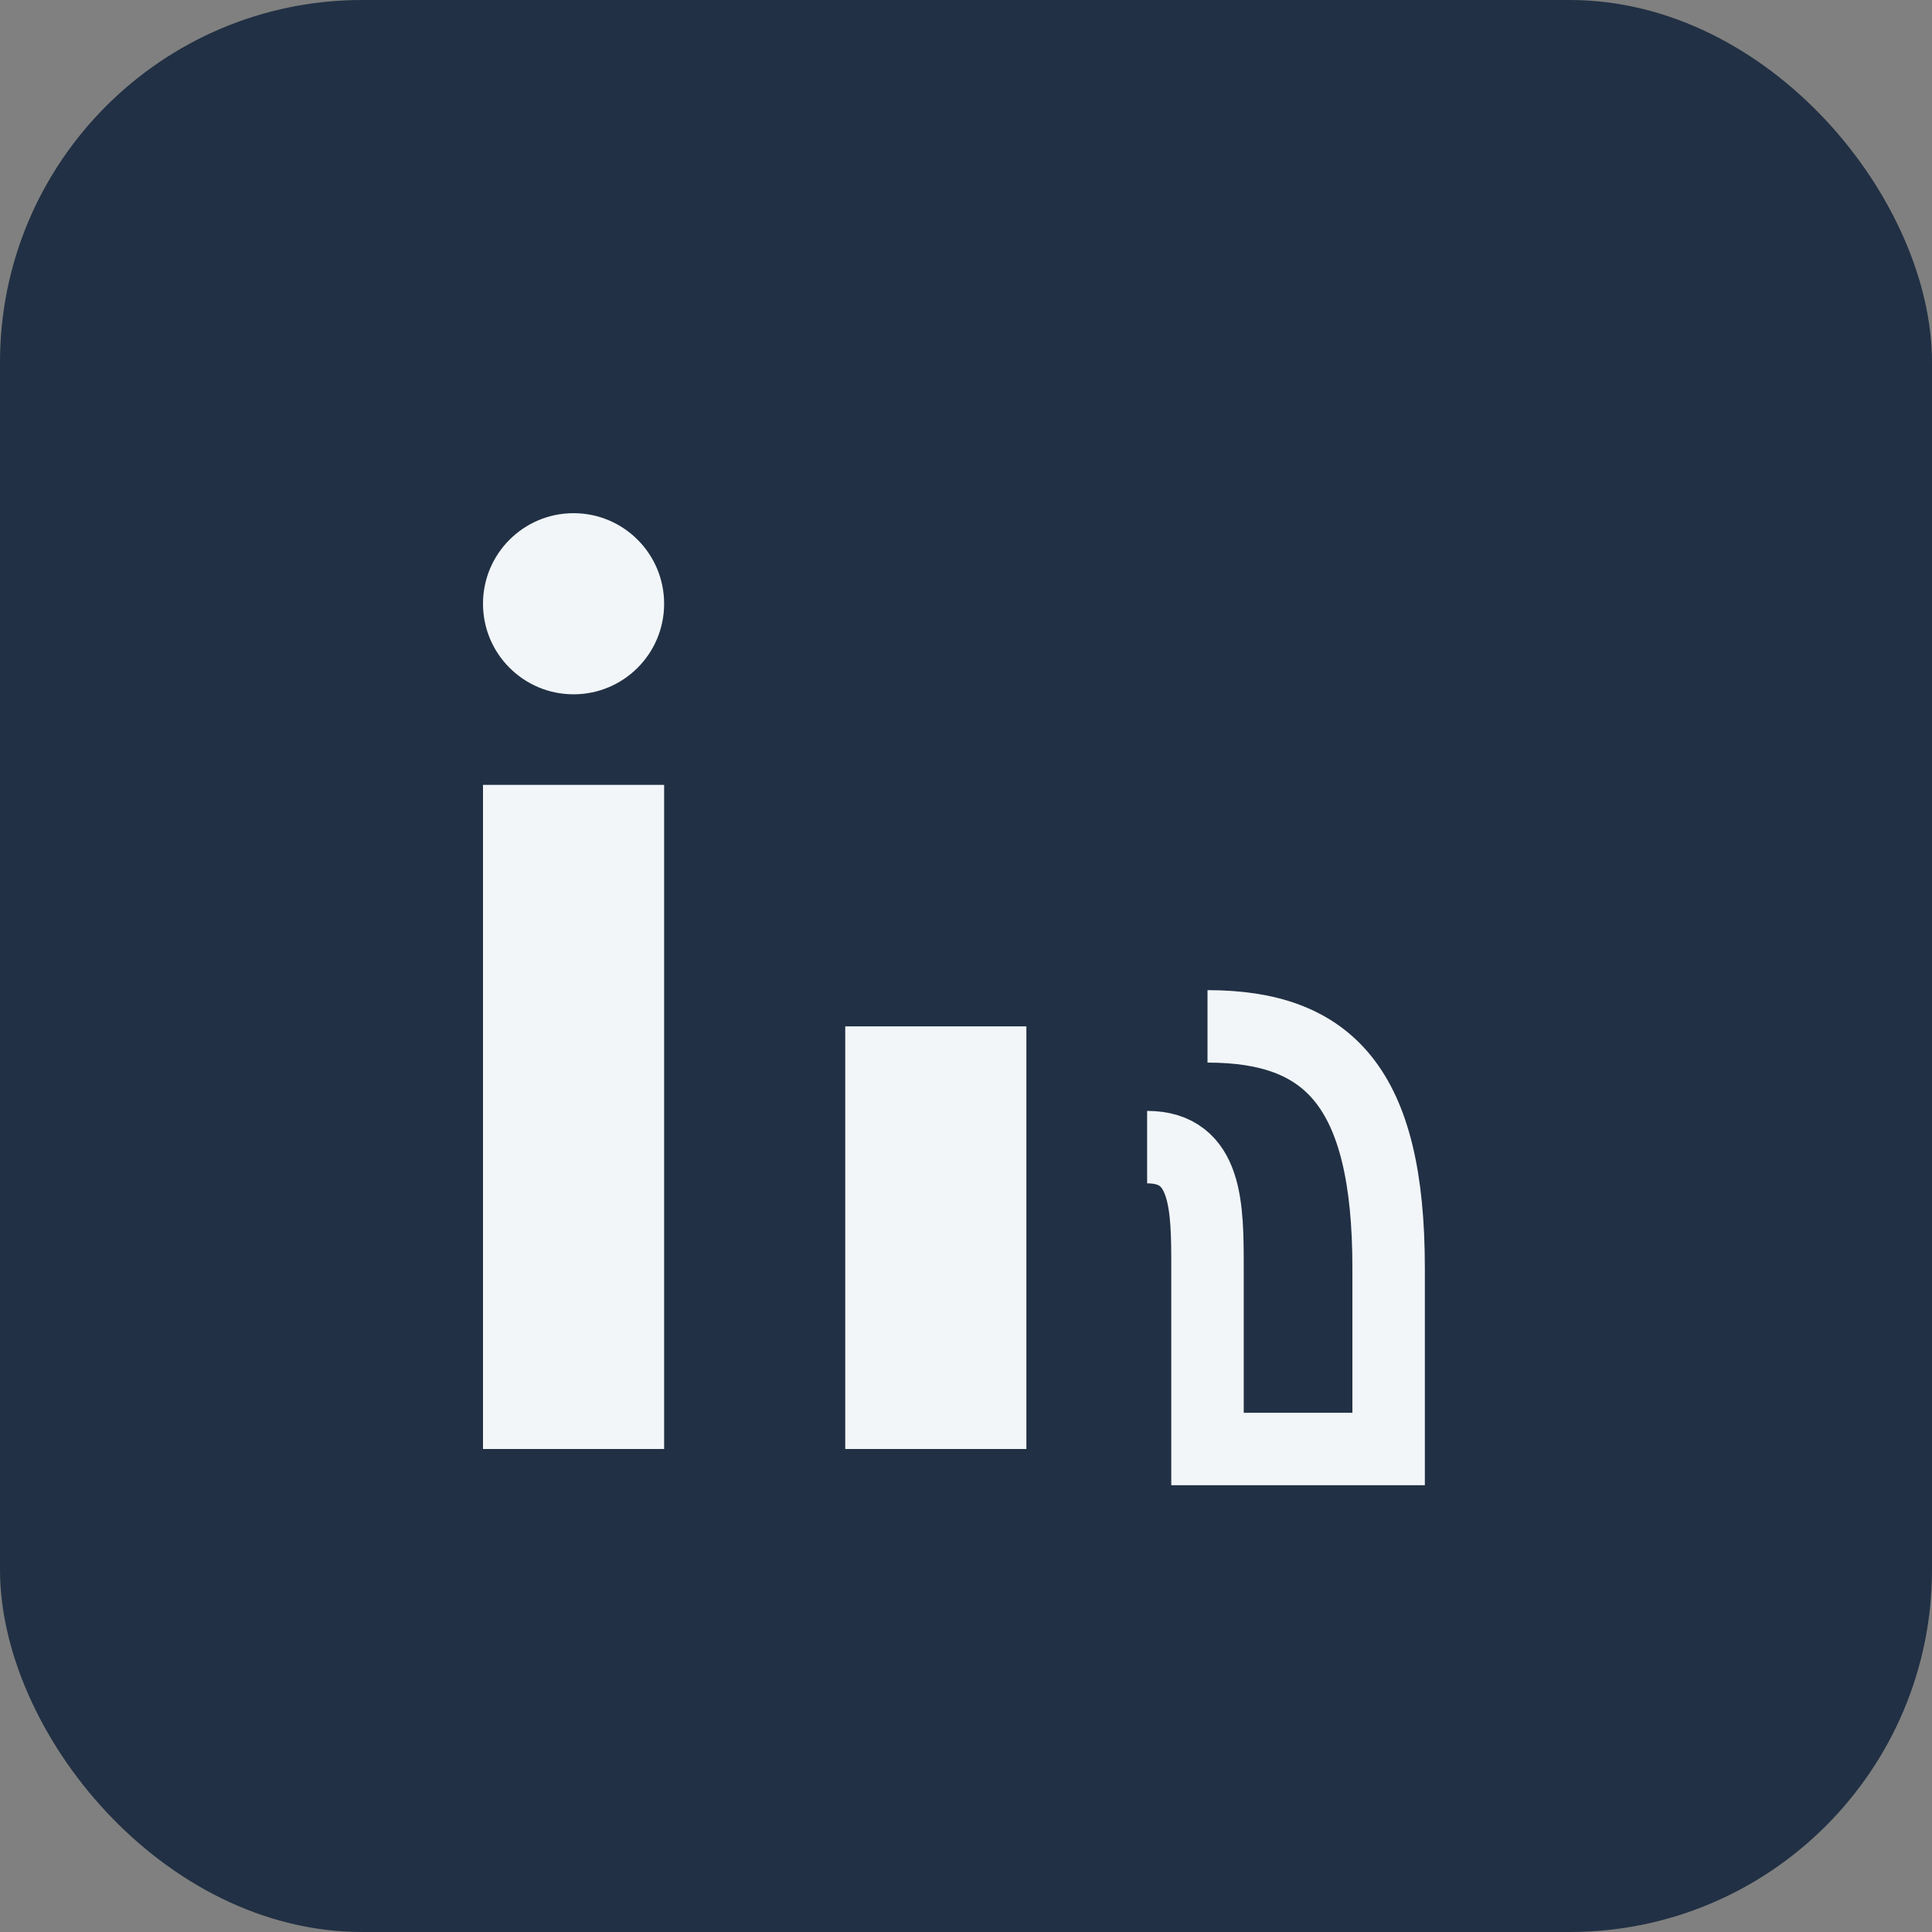 <?xml version="1.0" encoding="UTF-8"?>
<svg xmlns="http://www.w3.org/2000/svg" width="32" height="32" viewBox="0 0 32 32"><rect x="0" y="0" width="32" height="32" fill="#808080" stroke="none"/><rect width="32" height="32" rx="6" fill="#213044"/><rect x="8" y="13" width="3" height="11" fill="#F2F6F9"/><circle cx="9.5" cy="10" r="1.5" fill="#F2F6F9"/><rect x="14" y="17" width="3" height="7" fill="#F2F6F9"/><path d="M20 17c2 0 3 1 3 4v3h-3v-3c0-1 0-2-1-2" fill="none" stroke="#F2F6F9" stroke-width="1.2"/></svg>